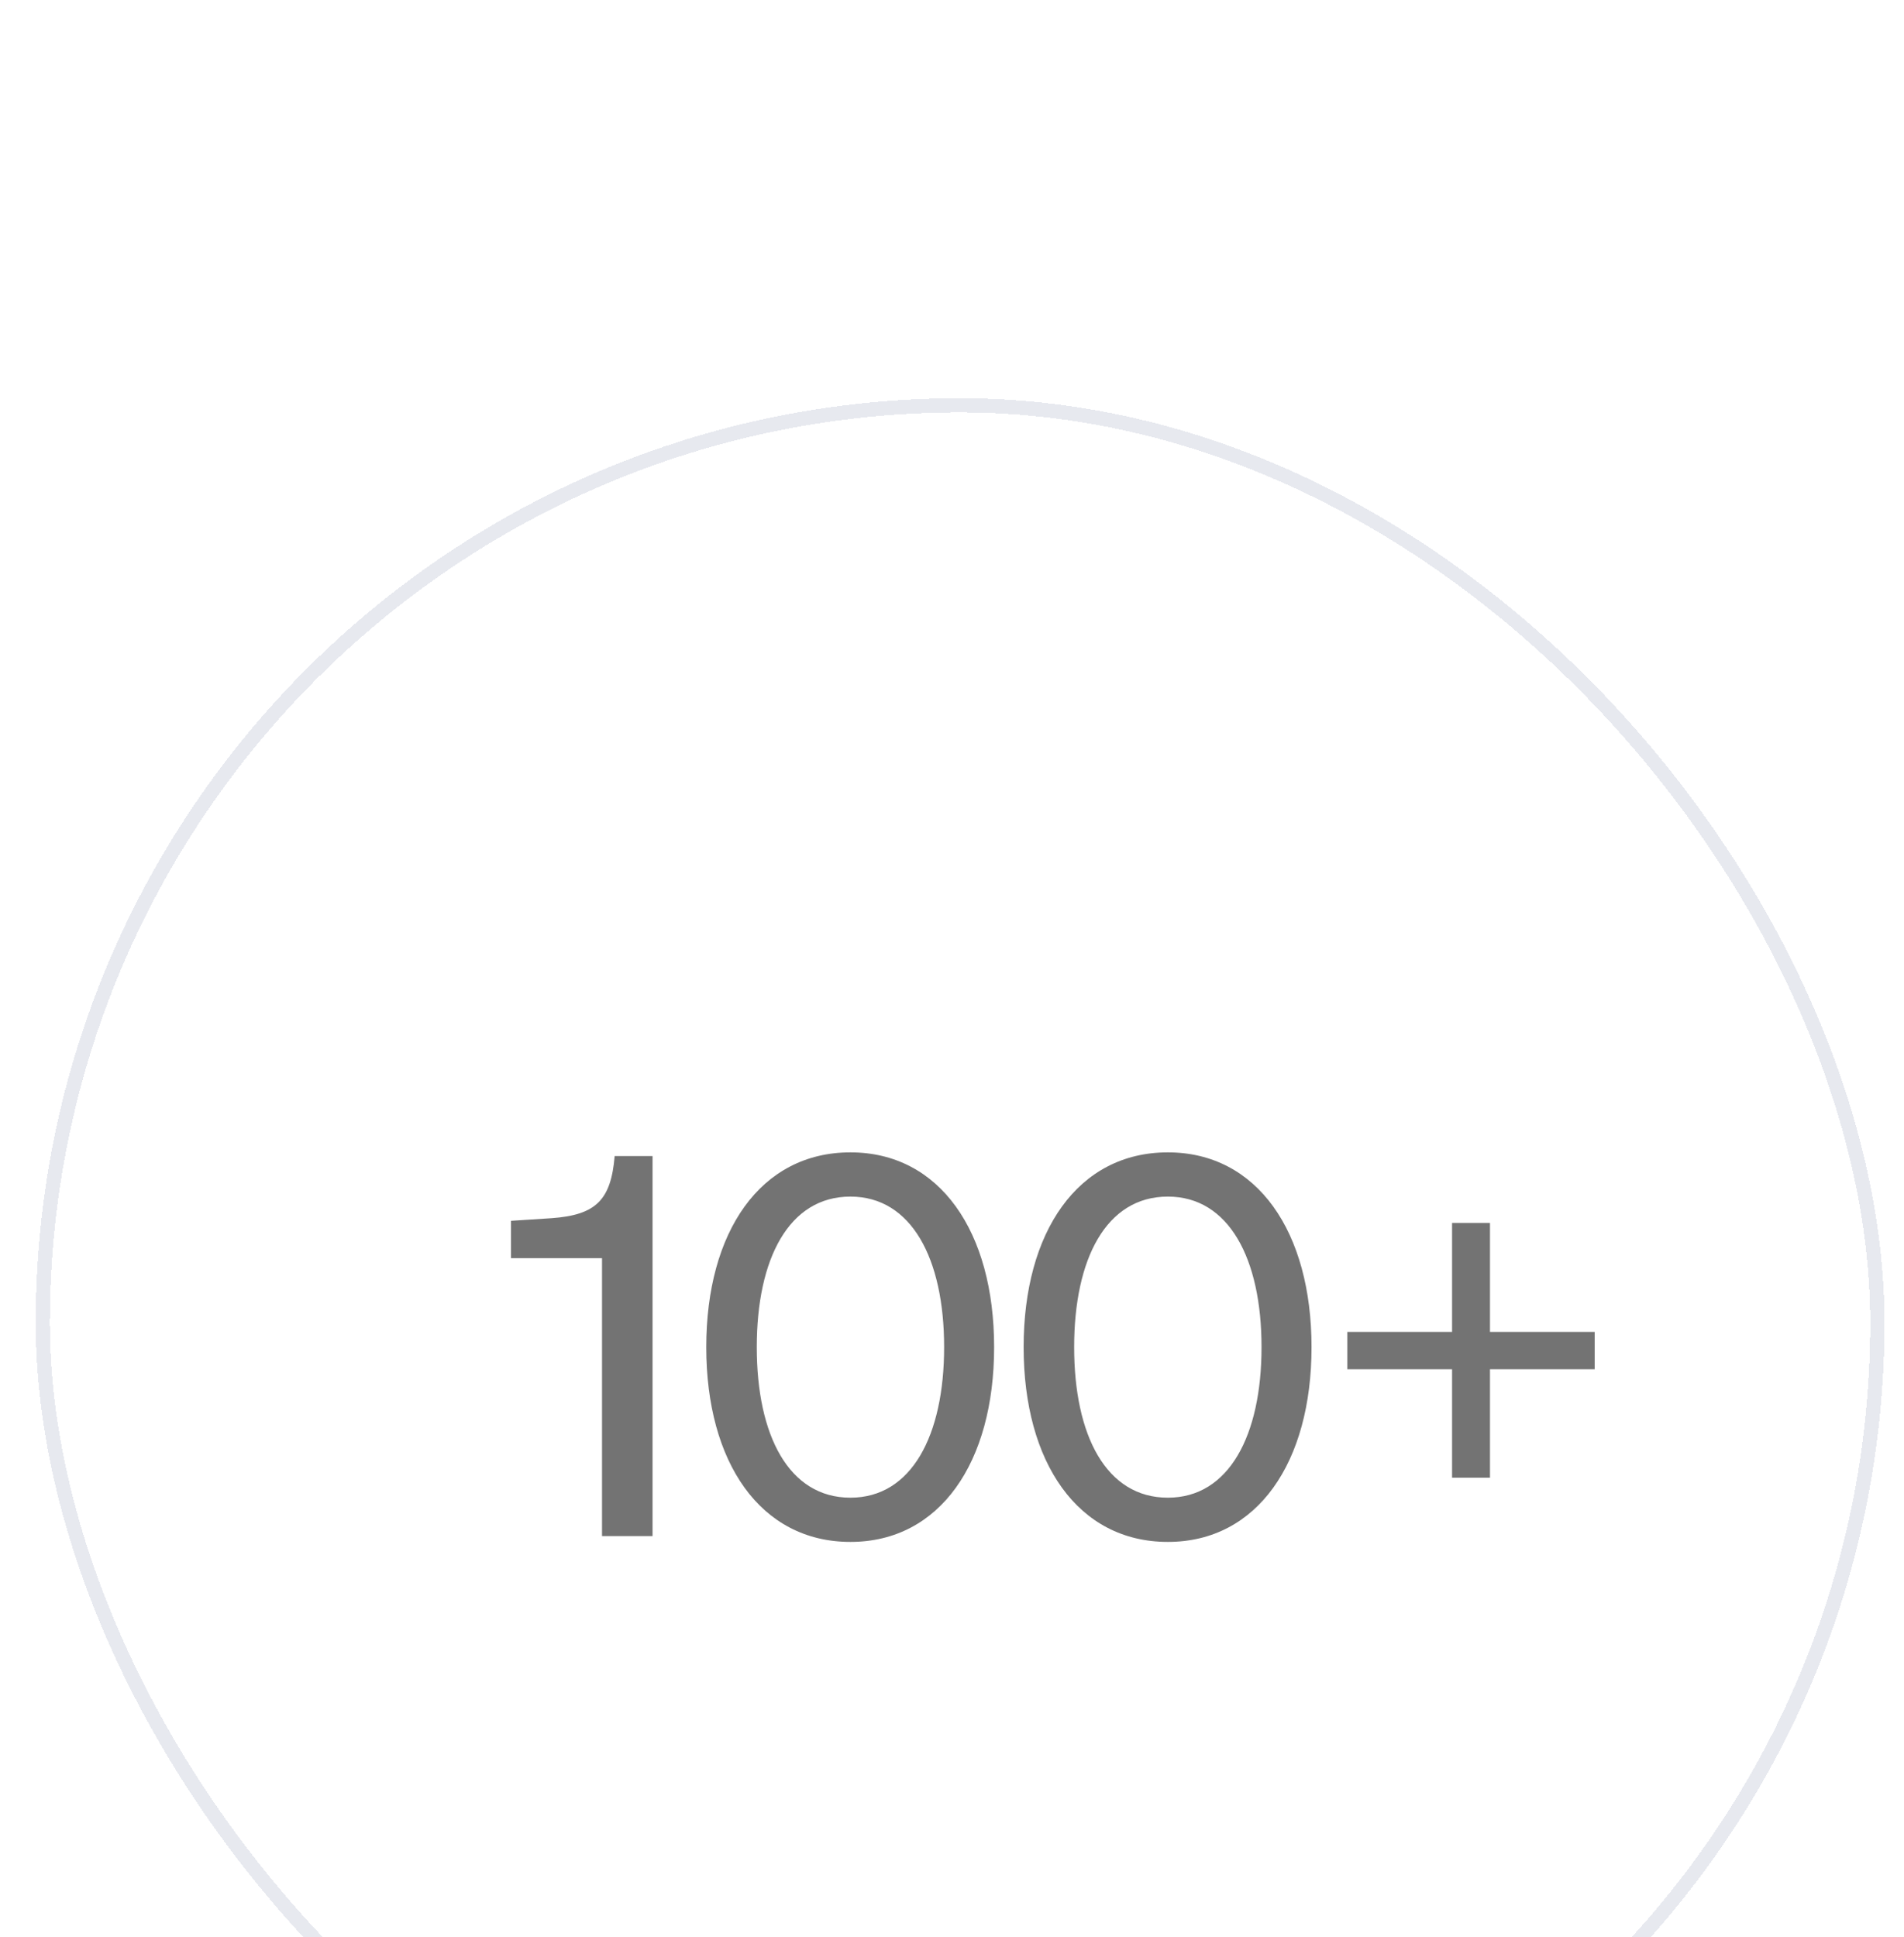 <svg width="58" height="59" viewBox="0 0 58 59" fill="none" xmlns="http://www.w3.org/2000/svg">
<g clip-path="url(#clip0_151_14)">
<g filter="url(#filter0_ddddd_151_14)">
<rect x="1.088" y="1.222" width="56.317" height="56.317" rx="28.158" fill="white" shape-rendering="crispEdges"/>
<rect x="1.303" y="1.438" width="55.885" height="55.885" rx="27.942" stroke="#E7E9EF" stroke-width="0.432" shape-rendering="crispEdges"/>
<path d="M18.724 24.305H19.878V35.88H18.339V27.415H15.566V26.277L16.8 26.197C18.163 26.1 18.612 25.636 18.724 24.305ZM21.514 30.125C21.514 26.613 23.165 24.192 25.906 24.192C28.632 24.192 30.283 26.613 30.283 30.125C30.283 33.636 28.632 36.057 25.906 36.057C23.165 36.057 21.514 33.636 21.514 30.125ZM23.053 30.125C23.053 32.818 24.031 34.71 25.906 34.71C27.766 34.71 28.76 32.818 28.76 30.125C28.76 27.431 27.766 25.539 25.906 25.539C24.031 25.539 23.053 27.431 23.053 30.125ZM31.182 30.125C31.182 26.613 32.833 24.192 35.575 24.192C38.3 24.192 39.952 26.613 39.952 30.125C39.952 33.636 38.3 36.057 35.575 36.057C32.833 36.057 31.182 33.636 31.182 30.125ZM32.721 30.125C32.721 32.818 33.699 34.71 35.575 34.71C37.435 34.71 38.429 32.818 38.429 30.125C38.429 27.431 37.435 25.539 35.575 25.539C33.699 25.539 32.721 27.431 32.721 30.125ZM45.388 29.66H48.578V30.798H45.388V34.101H44.233V30.798H41.043V29.66H44.233V26.341H45.388V29.66Z" fill="#737373"/>
</g>
</g>
<defs>
<filter id="filter0_ddddd_151_14" x="-22.838" y="-14.259" width="104.168" height="104.168" filterUnits="userSpaceOnUse" color-interpolation-filters="sRGB">
<feFlood flood-opacity="0" result="BackgroundImageFix"/>
<feColorMatrix in="SourceAlpha" type="matrix" values="0 0 0 0 0 0 0 0 0 0 0 0 0 0 0 0 0 0 127 0" result="hardAlpha"/>
<feOffset dy="0.704"/>
<feGaussianBlur stdDeviation="0.528"/>
<feComposite in2="hardAlpha" operator="out"/>
<feColorMatrix type="matrix" values="0 0 0 0 0 0 0 0 0 0 0 0 0 0 0 0 0 0 0.04 0"/>
<feBlend mode="normal" in2="BackgroundImageFix" result="effect1_dropShadow_151_14"/>
<feColorMatrix in="SourceAlpha" type="matrix" values="0 0 0 0 0 0 0 0 0 0 0 0 0 0 0 0 0 0 127 0" result="hardAlpha"/>
<feOffset dy="8.444"/>
<feGaussianBlur stdDeviation="11.963"/>
<feComposite in2="hardAlpha" operator="out"/>
<feColorMatrix type="matrix" values="0 0 0 0 0.184 0 0 0 0 0.188 0 0 0 0 0.216 0 0 0 0.05 0"/>
<feBlend mode="normal" in2="effect1_dropShadow_151_14" result="effect2_dropShadow_151_14"/>
<feColorMatrix in="SourceAlpha" type="matrix" values="0 0 0 0 0 0 0 0 0 0 0 0 0 0 0 0 0 0 127 0" result="hardAlpha"/>
<feOffset dy="1.407"/>
<feGaussianBlur stdDeviation="1.056"/>
<feComposite in2="hardAlpha" operator="out"/>
<feColorMatrix type="matrix" values="0 0 0 0 0.133 0 0 0 0 0.165 0 0 0 0 0.208 0 0 0 0.04 0"/>
<feBlend mode="normal" in2="effect2_dropShadow_151_14" result="effect3_dropShadow_151_14"/>
<feColorMatrix in="SourceAlpha" type="matrix" values="0 0 0 0 0 0 0 0 0 0 0 0 0 0 0 0 0 0 127 0" result="hardAlpha"/>
<feOffset dy="0.352"/>
<feGaussianBlur stdDeviation="0.176"/>
<feComposite in2="hardAlpha" operator="out"/>
<feColorMatrix type="matrix" values="0 0 0 0 0 0 0 0 0 0 0 0 0 0 0 0 0 0 0.05 0"/>
<feBlend mode="normal" in2="effect3_dropShadow_151_14" result="effect4_dropShadow_151_14"/>
<feColorMatrix in="SourceAlpha" type="matrix" values="0 0 0 0 0 0 0 0 0 0 0 0 0 0 0 0 0 0 127 0" result="hardAlpha"/>
<feMorphology radius="0.352" operator="dilate" in="SourceAlpha" result="effect5_dropShadow_151_14"/>
<feOffset/>
<feComposite in2="hardAlpha" operator="out"/>
<feColorMatrix type="matrix" values="0 0 0 0 0.129 0 0 0 0 0.129 0 0 0 0 0.149 0 0 0 0.05 0"/>
<feBlend mode="normal" in2="effect4_dropShadow_151_14" result="effect5_dropShadow_151_14"/>
<feBlend mode="normal" in="SourceGraphic" in2="effect5_dropShadow_151_14" result="shape"/>
</filter>
<clipPath id="clip0_151_14">
<rect width="58" height="59" fill="white"/>
</clipPath>
</defs>
</svg>
